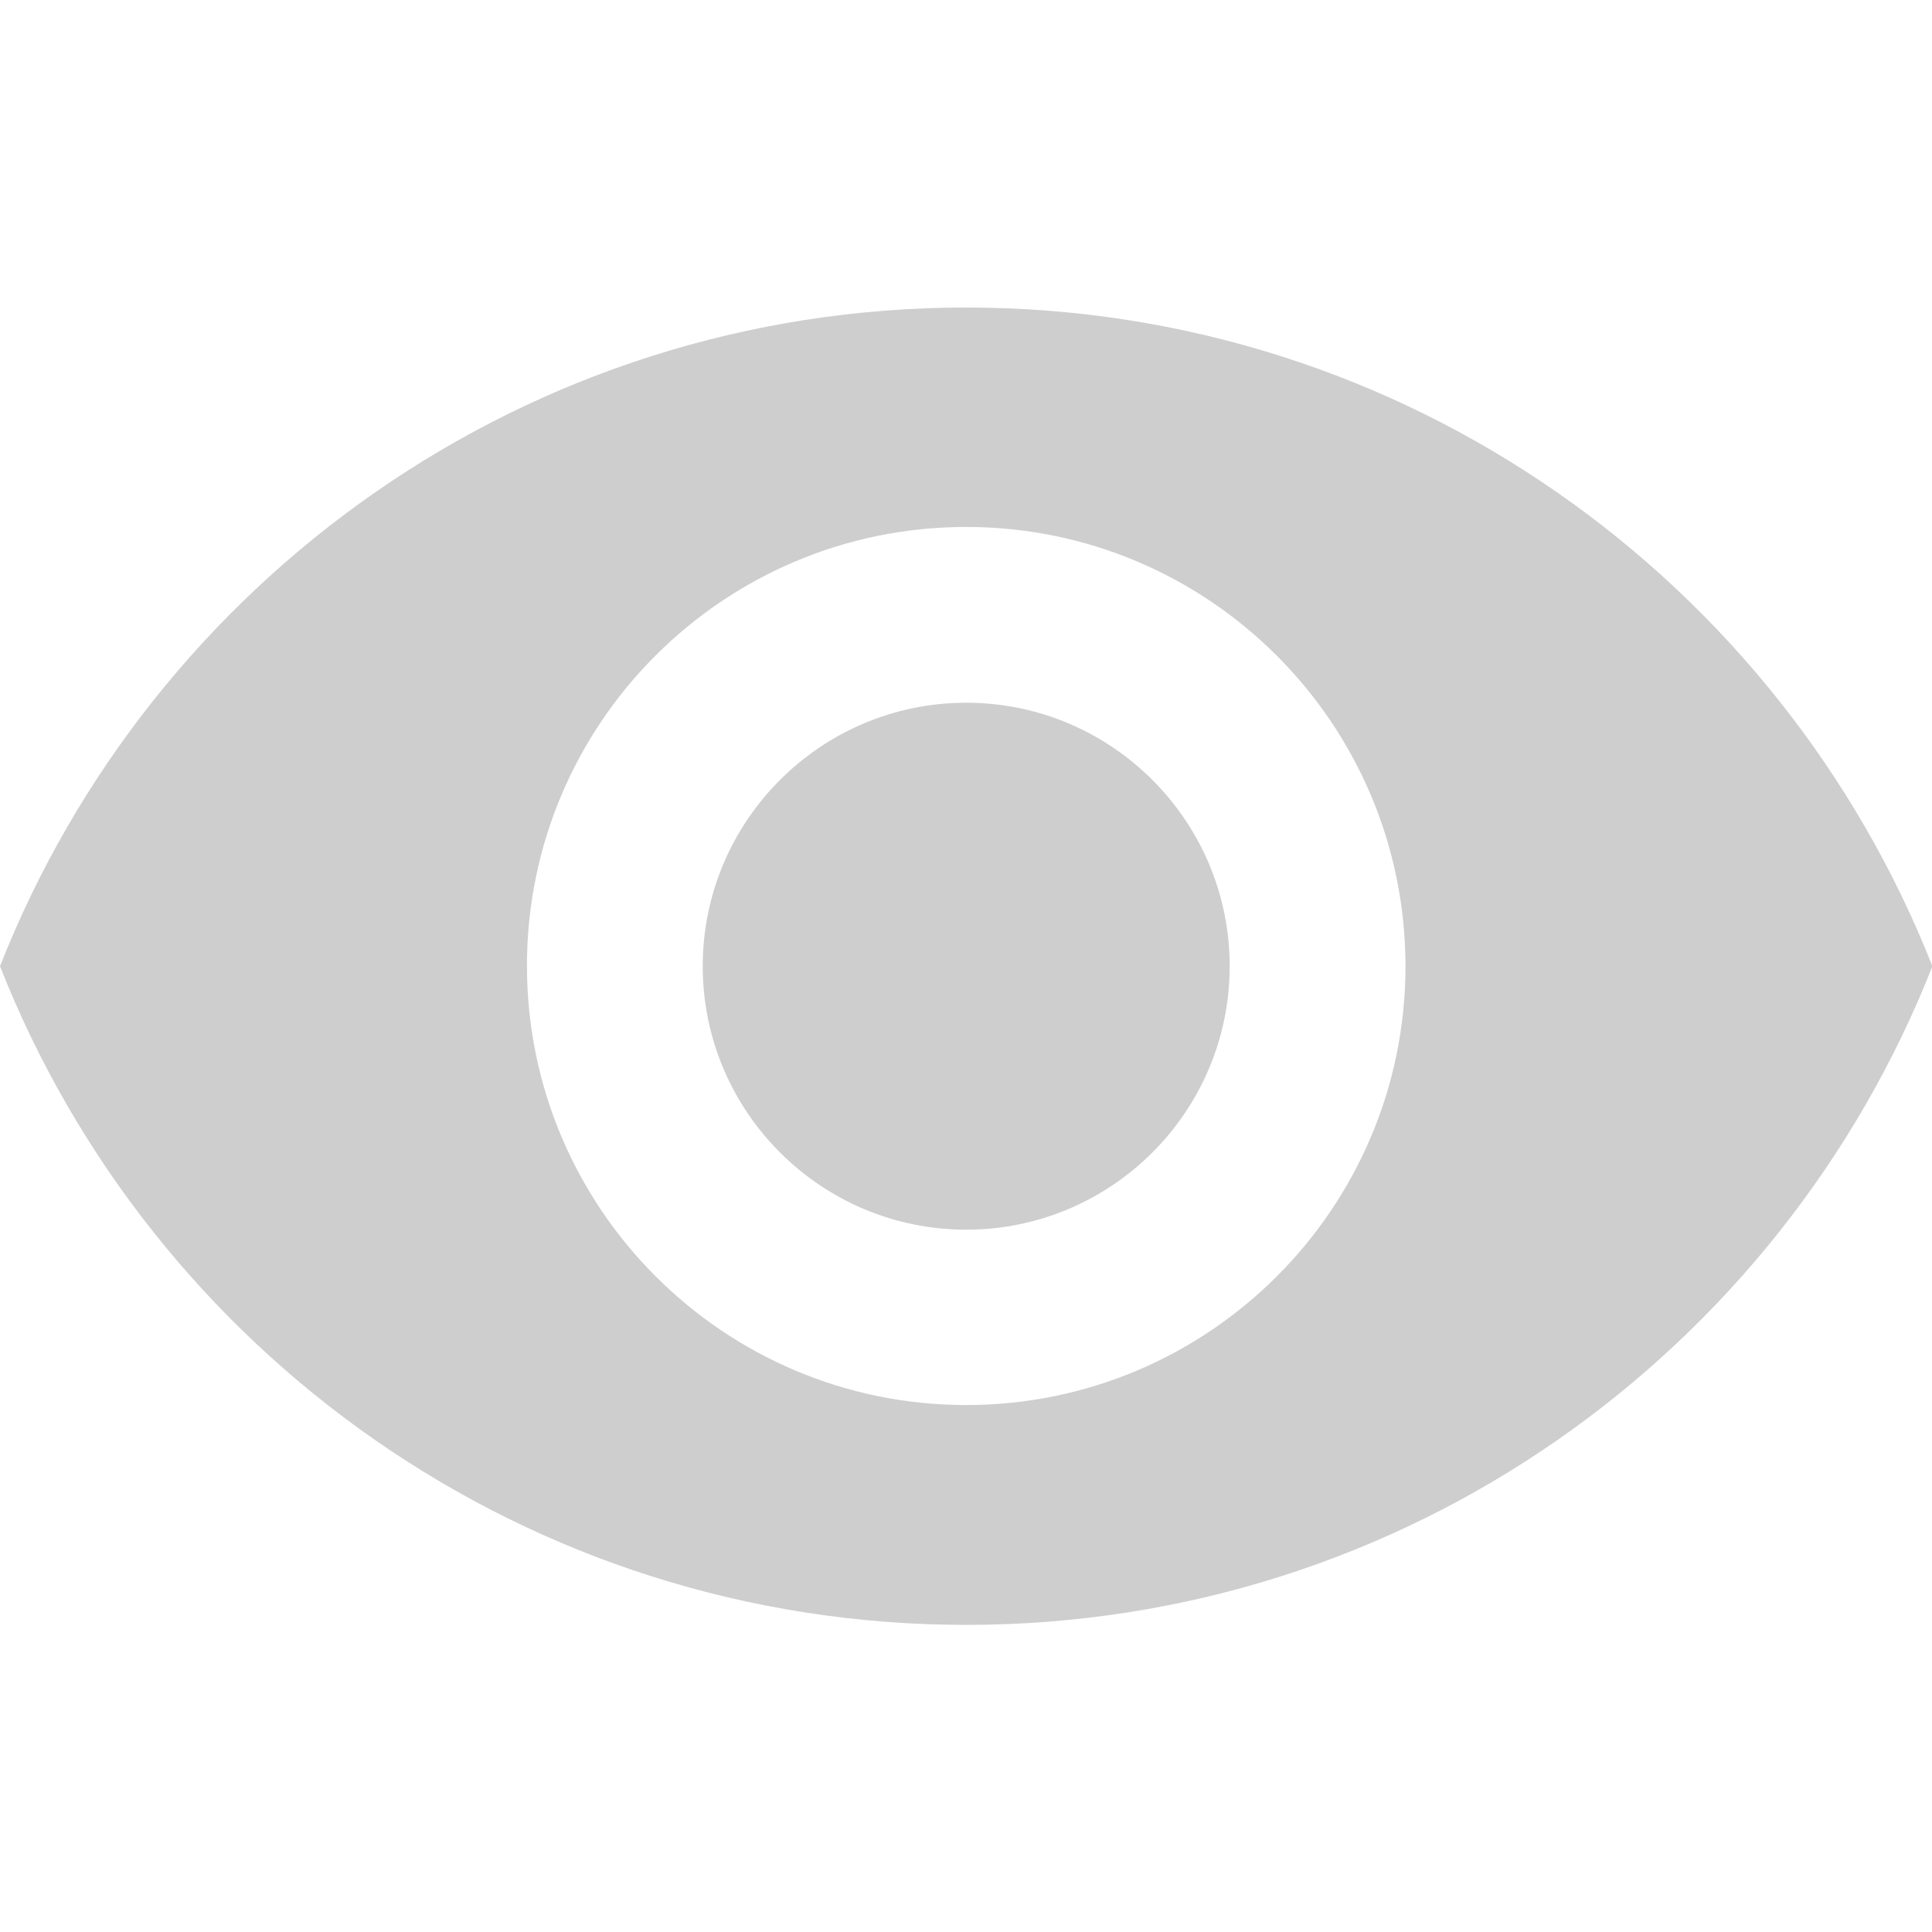 <?xml version="1.0" encoding="utf-8"?>
<!-- Generator: Adobe Illustrator 25.0.1, SVG Export Plug-In . SVG Version: 6.00 Build 0)  -->
<svg version="1.1" id="Capa_1" xmlns="http://www.w3.org/2000/svg" xmlns:xlink="http://www.w3.org/1999/xlink" x="0px" y="0px"
	 viewBox="0 0 469.3 469.3" style="enable-background:new 0 0 469.3 469.3;" xml:space="preserve">
<style type="text/css">
	.st0{fill:#CECECE;}
</style>
<g>
	<path class="st0" d="M234.7,170.7c-35.3,0-64,28.7-64,64s28.7,64,64,64s64-28.7,64-64S270,170.7,234.7,170.7z"/>
	<path class="st0" d="M234.7,74.7C128,74.7,36.9,141,0,234.7c36.9,93.7,128,160,234.7,160c106.8,0,197.8-66.3,234.7-160
		C432.4,141,341.4,74.7,234.7,74.7z M234.7,341.3c-58.9,0-106.7-47.8-106.7-106.7S175.8,128,234.7,128s106.7,47.8,106.7,106.7
		S293.5,341.3,234.7,341.3z"/>
</g>
</svg>
